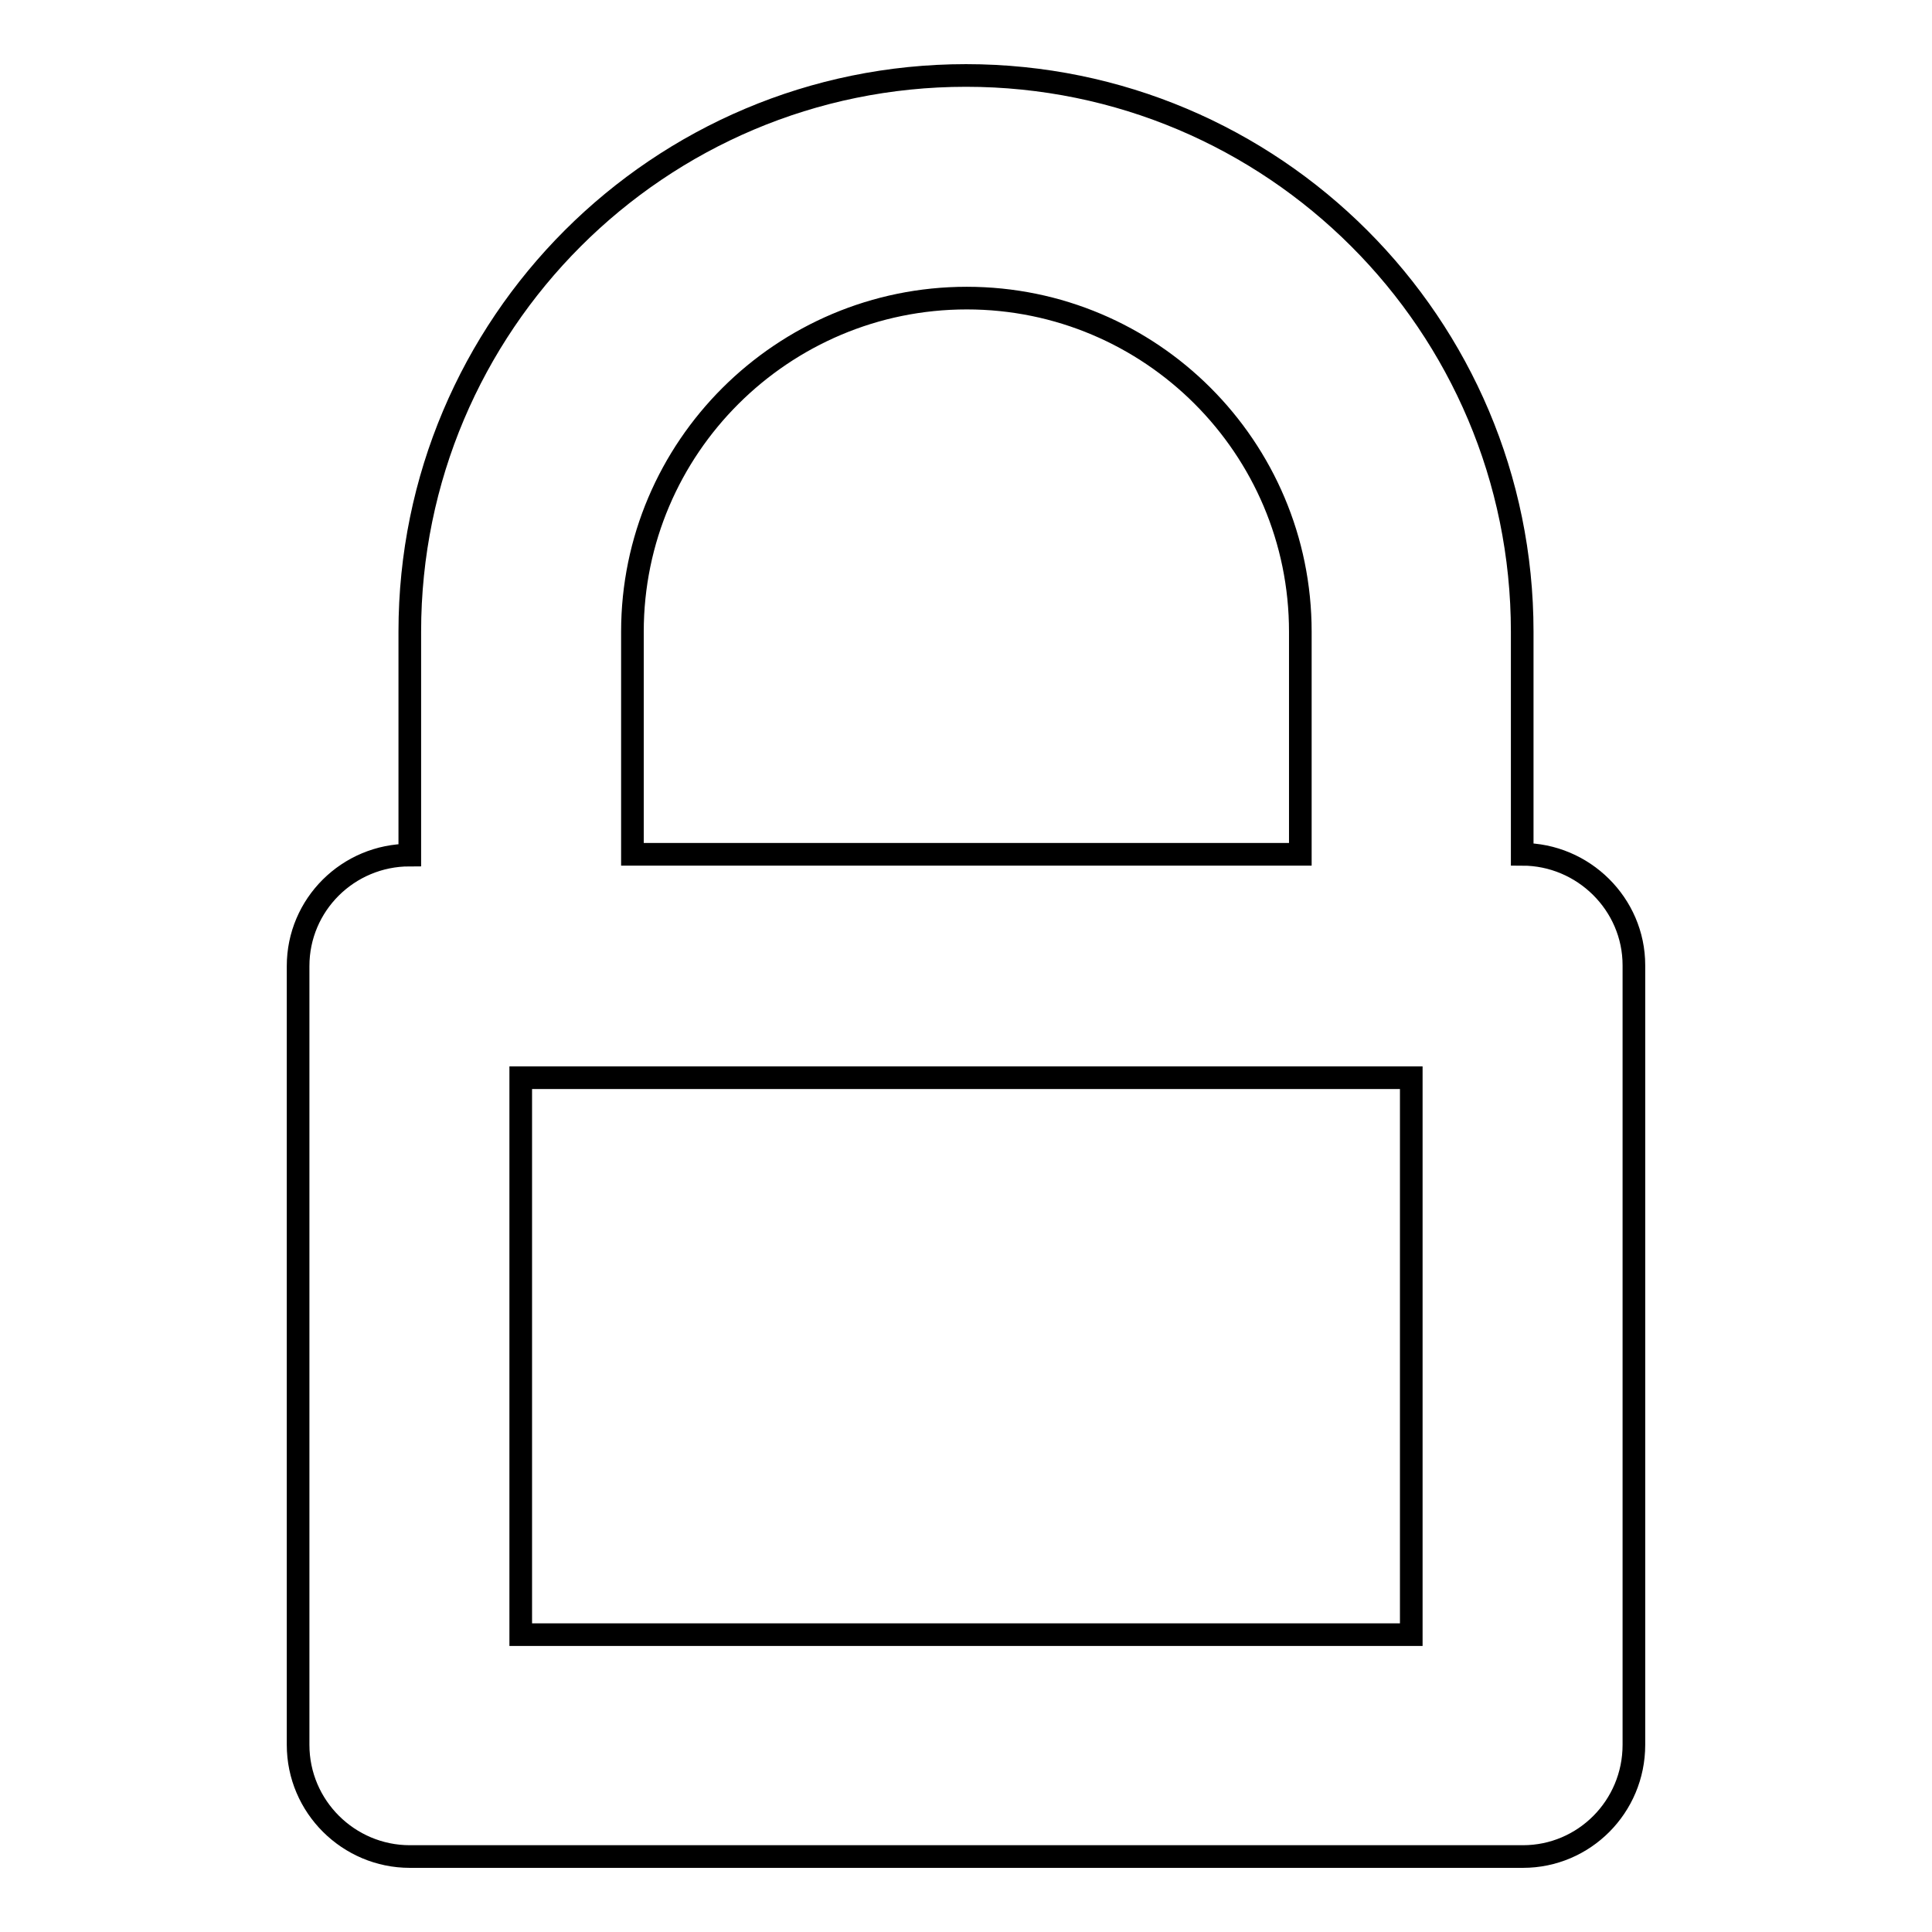 <?xml version="1.0" encoding="utf-8"?>
<!-- Svg Vector Icons : http://www.onlinewebfonts.com/icon -->
<!DOCTYPE svg PUBLIC "-//W3C//DTD SVG 1.1//EN" "http://www.w3.org/Graphics/SVG/1.1/DTD/svg11.dtd">
<svg version="1.1" xmlns="http://www.w3.org/2000/svg" xmlns:xlink="http://www.w3.org/1999/xlink" x="0px" y="0px" viewBox="0 0 256 256" enable-background="new 0 0 256 256" xml:space="preserve">
<g><g><path stroke-width="3" fill-opacity="0" stroke="#000000"  d="M201.8,246H54.3c-8.1,0-14.8-6.6-14.8-14.8V128c0-8.1,6.6-14.7,14.8-14.7V83.7C54.3,43,87.3,10,128,10c40.7,0,73.7,33,73.7,73.7v29.5c8.1,0,14.8,6.6,14.8,14.7v103.3C216.5,239.4,209.9,246,201.8,246z M172.3,83.7c0-24.4-19.8-44.2-44.2-44.2c-24.4,0-44.3,19.8-44.3,44.2v29.5h88.5V83.7z M187,142.8H69v73.8h118V142.8L187,142.8z"/></g></g>
</svg>